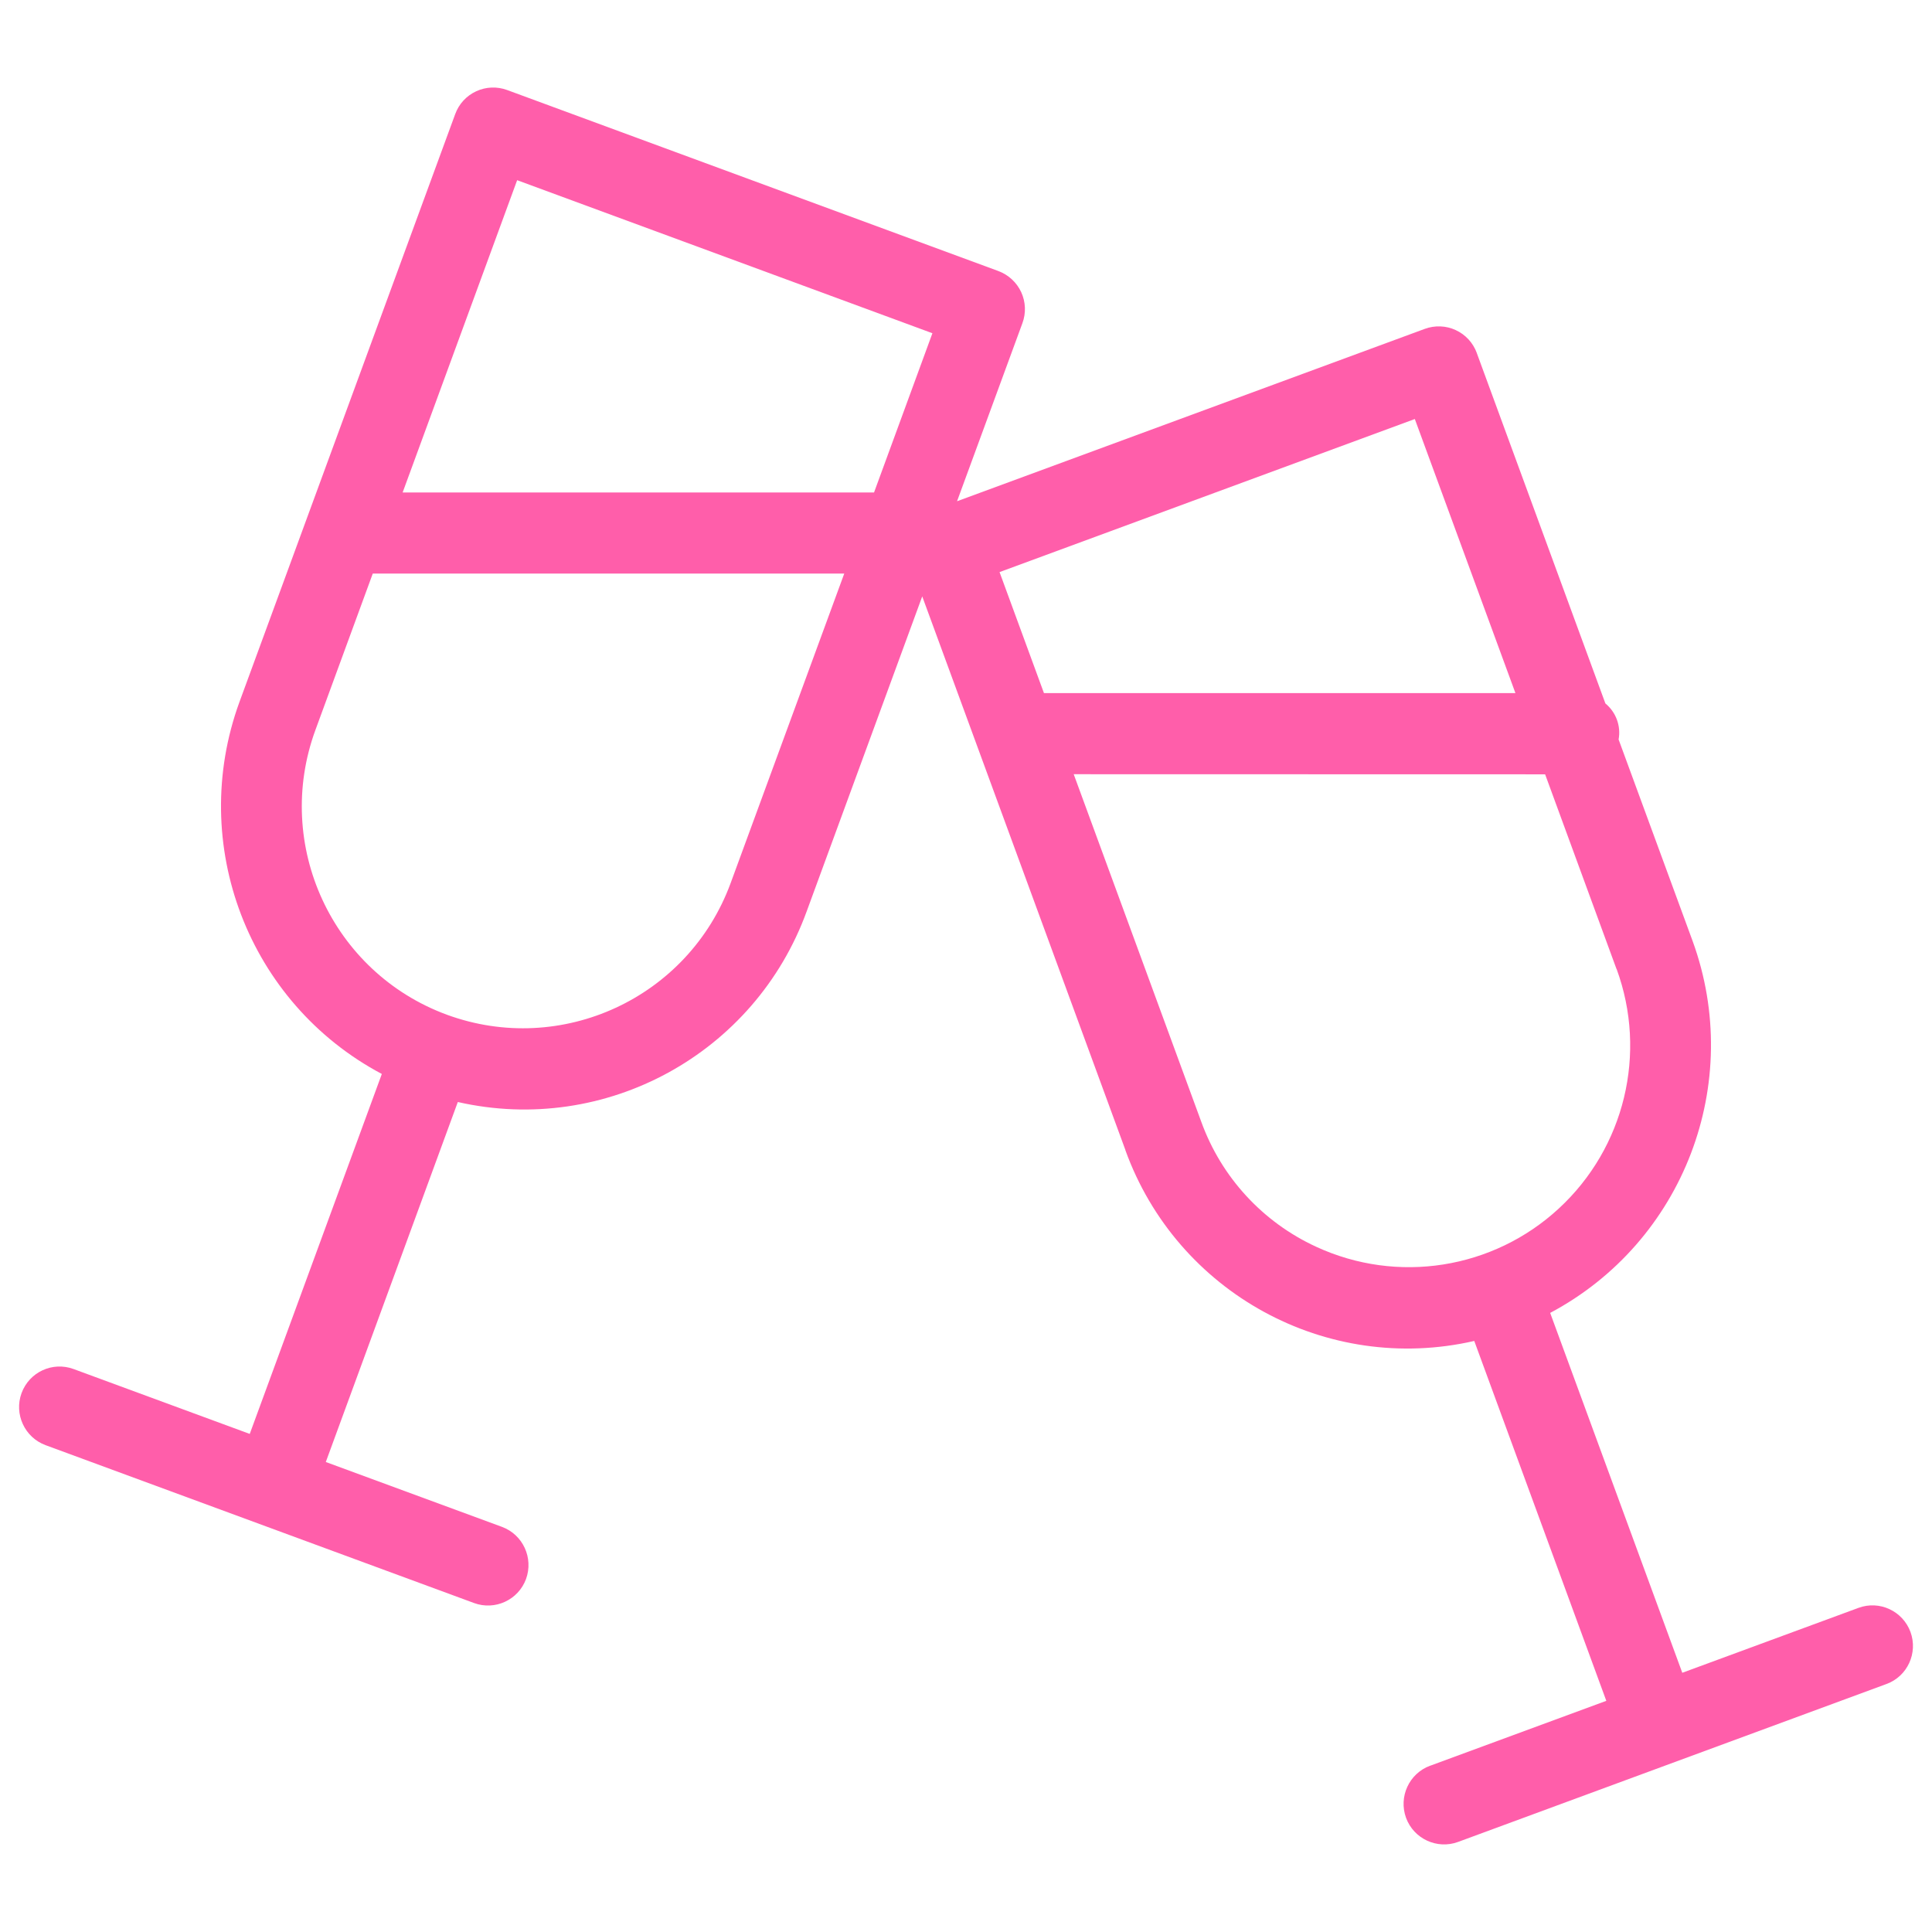 <svg width="52" height="52" viewBox="0 0 52 52" fill="none" xmlns="http://www.w3.org/2000/svg">
<g clip-path="url(#clip0_409_2891)">
<path d="M41.723 35.337C45.315 33.428 46.951 29.153 45.556 25.325L43.565 19.903C43.632 19.539 43.495 19.169 43.209 18.933L39.748 9.502V9.5C39.649 9.229 39.446 9.007 39.184 8.886C38.922 8.763 38.62 8.752 38.35 8.851L25.759 13.491L27.518 8.699C27.62 8.425 27.606 8.125 27.486 7.863C27.363 7.6 27.144 7.397 26.871 7.295L13.65 2.423C13.38 2.324 13.08 2.334 12.816 2.457C12.554 2.578 12.351 2.798 12.252 3.071L6.444 18.896C5.049 22.723 6.684 26.998 10.277 28.906L6.722 38.594L1.981 36.848C1.414 36.639 0.789 36.928 0.58 37.496C0.374 38.061 0.663 38.688 1.227 38.897L12.757 43.145C13.321 43.354 13.949 43.065 14.158 42.5C14.364 41.932 14.075 41.305 13.511 41.096L8.769 39.35L12.322 29.661C16.296 30.564 20.321 28.362 21.714 24.524L24.822 16.052L30.29 30.952H30.288C31.675 34.796 35.703 37.003 39.68 36.092L43.234 45.778L38.493 47.525H38.49C37.927 47.733 37.638 48.36 37.844 48.928C38.052 49.493 38.68 49.783 39.244 49.576L50.775 45.325C51.339 45.119 51.627 44.49 51.421 43.925C51.213 43.359 50.585 43.067 50.021 43.276L45.279 45.023L41.723 35.337ZM13.919 4.85L25.096 8.969L23.525 13.255H10.837L13.919 4.85ZM19.665 23.769C18.529 26.86 15.111 28.443 12.024 27.31C8.94 26.171 7.357 22.743 8.488 19.652L10.033 15.438H22.723L19.665 23.769ZM38.08 11.278L40.788 18.655H28.098L26.903 15.398L38.08 11.278ZM35.423 33.556C33.986 32.894 32.874 31.686 32.334 30.197L28.899 20.838L41.587 20.841L43.508 26.08H43.511C44.342 28.346 43.73 30.888 41.958 32.525C40.189 34.161 37.61 34.568 35.423 33.556Z" fill="#FF5EAA"/>
</g>
<defs>
<clipPath id="clip0_409_2891">
<rect width="52" height="48" fill="white" transform="translate(0 2)"/>
</clipPath>
</defs>
</svg>
